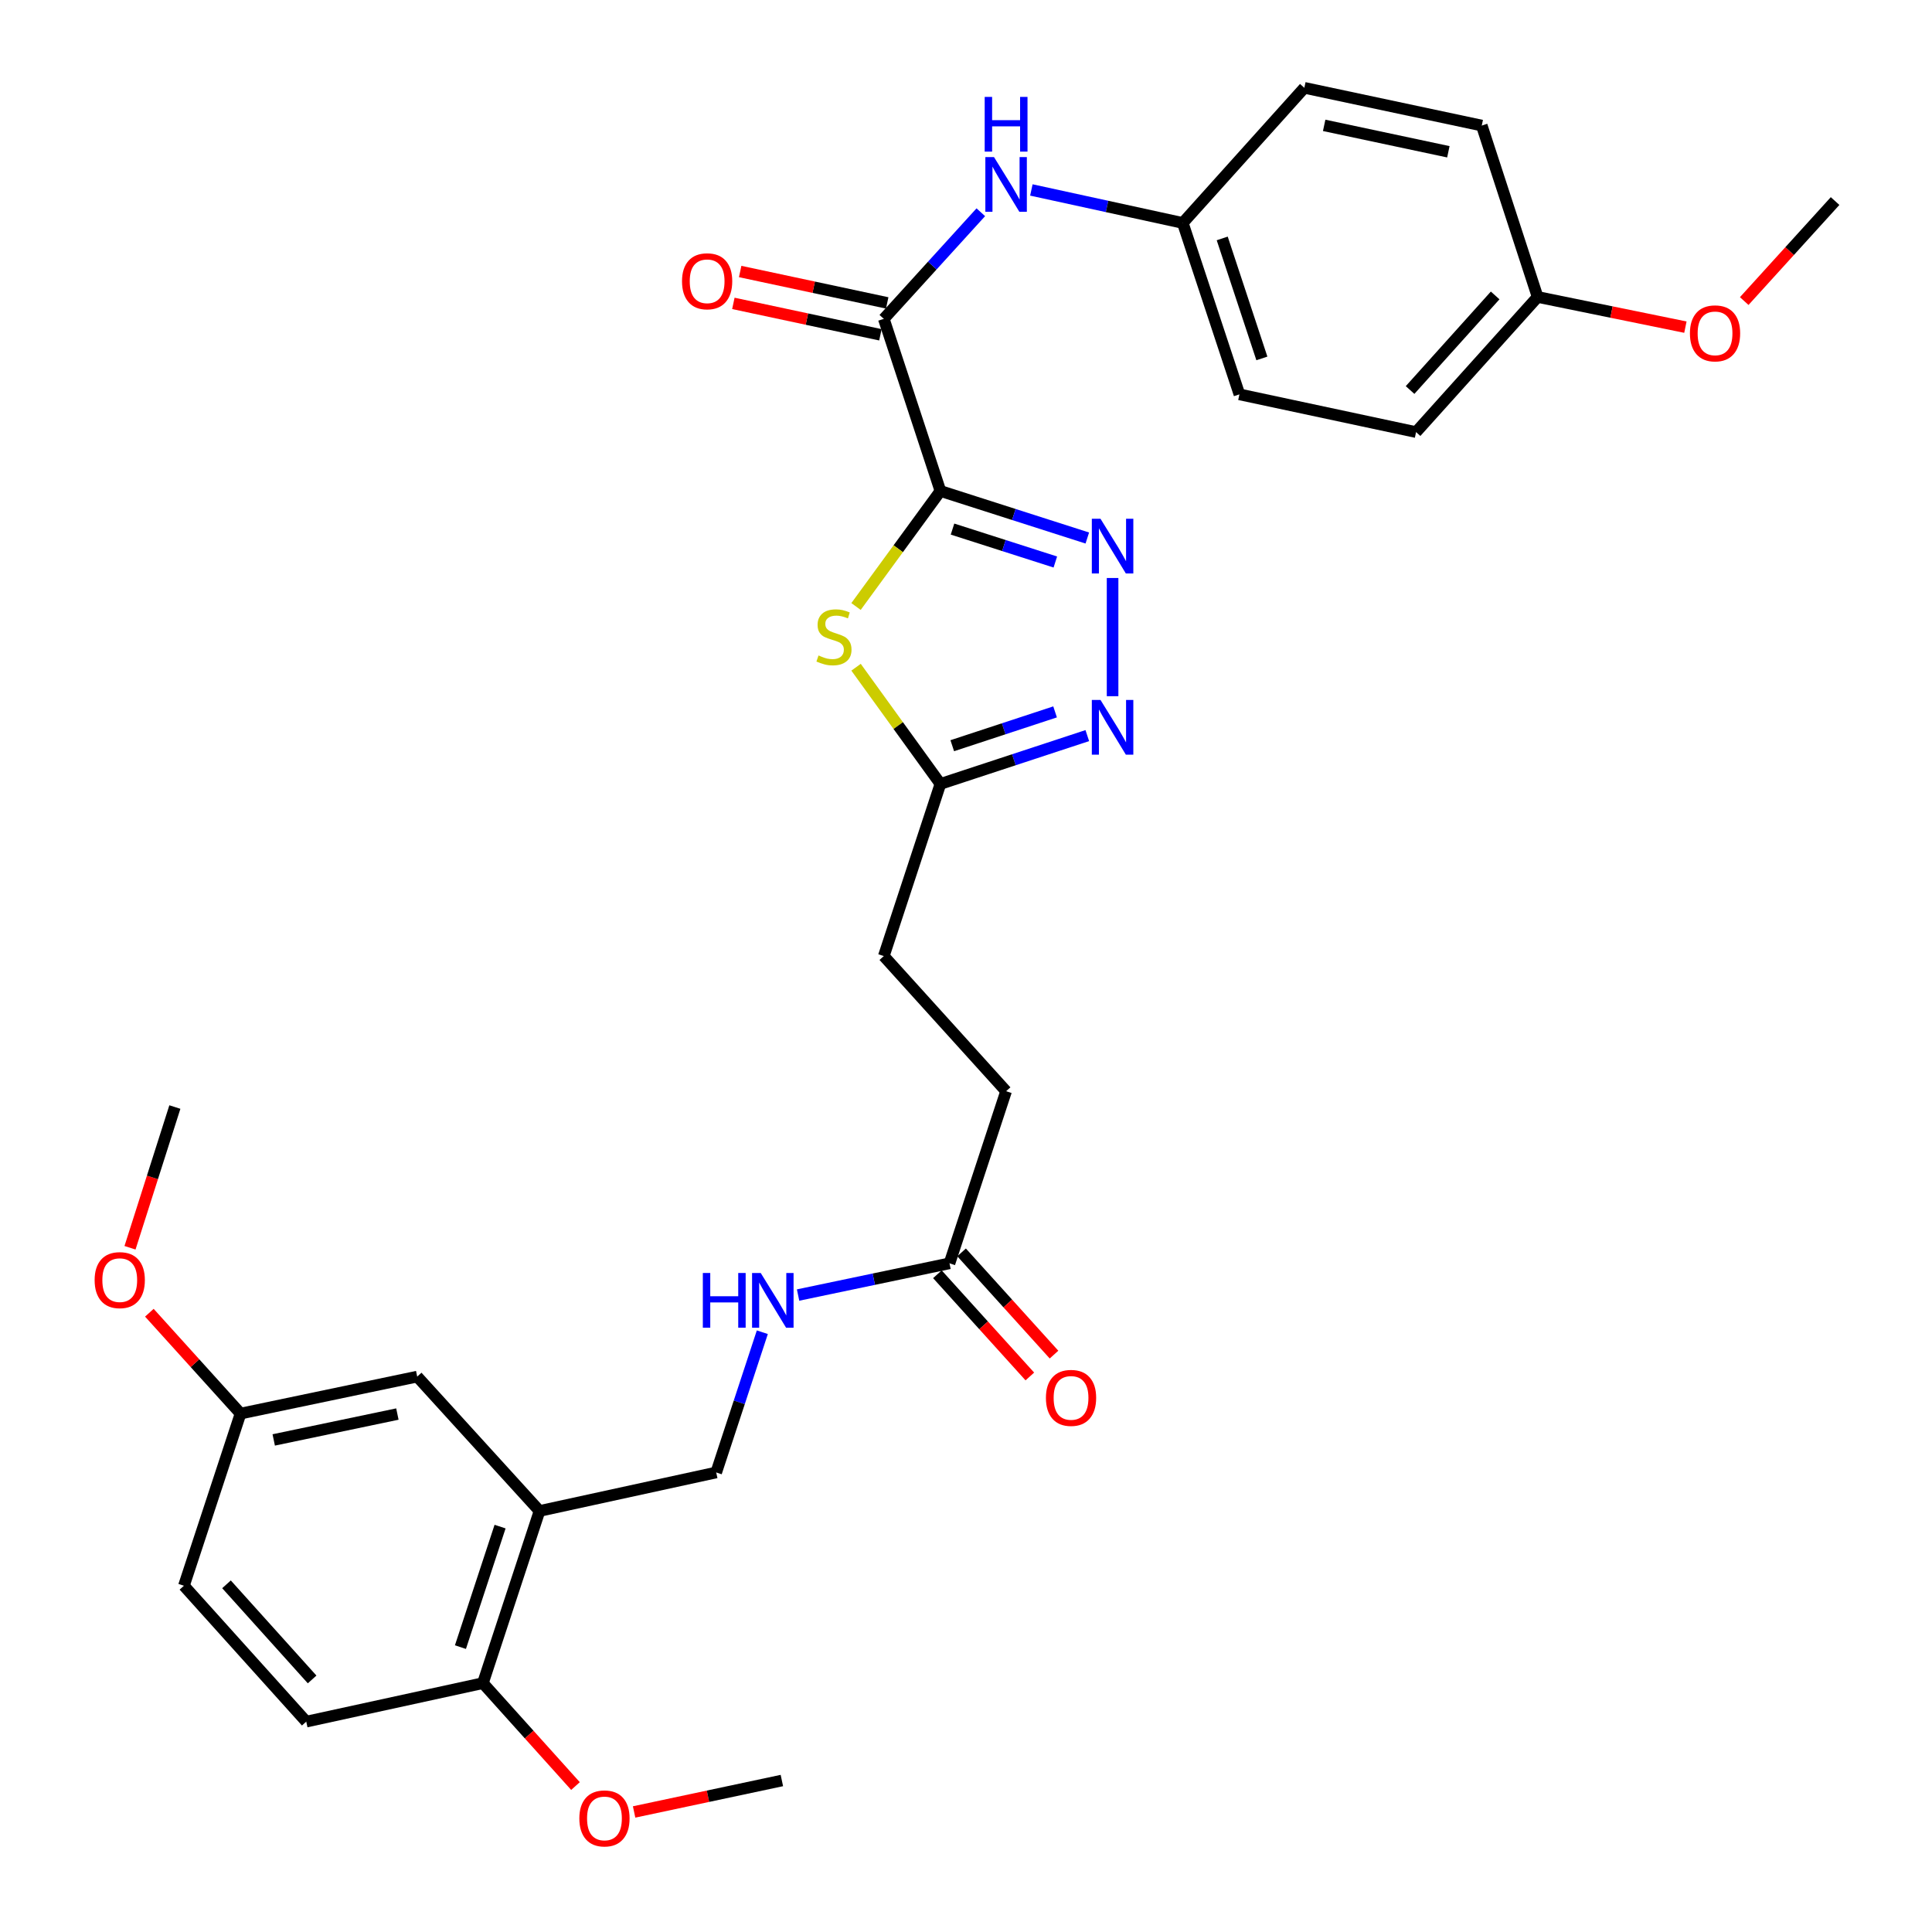 <?xml version='1.0' encoding='iso-8859-1'?>
<svg version='1.1' baseProfile='full'
              xmlns='http://www.w3.org/2000/svg'
                      xmlns:rdkit='http://www.rdkit.org/xml'
                      xmlns:xlink='http://www.w3.org/1999/xlink'
                  xml:space='preserve'
width='1000px' height='1000px' viewBox='0 0 1000 1000'>
<!-- END OF HEADER -->
<rect style='opacity:1.0;fill:#FFFFFF;stroke:none' width='1000' height='1000' x='0' y='0'> </rect>
<path class='bond-0' d='M 486.758,254.132 L 524.775,266.305' style='fill:none;fill-rule:evenodd;stroke:#000000;stroke-width:6px;stroke-linecap:butt;stroke-linejoin:miter;stroke-opacity:1' />
<path class='bond-0' d='M 524.775,266.305 L 562.791,278.477' style='fill:none;fill-rule:evenodd;stroke:#0000FF;stroke-width:6px;stroke-linecap:butt;stroke-linejoin:miter;stroke-opacity:1' />
<path class='bond-0' d='M 493.018,273.853 L 519.63,282.373' style='fill:none;fill-rule:evenodd;stroke:#000000;stroke-width:6px;stroke-linecap:butt;stroke-linejoin:miter;stroke-opacity:1' />
<path class='bond-0' d='M 519.63,282.373 L 546.241,290.894' style='fill:none;fill-rule:evenodd;stroke:#0000FF;stroke-width:6px;stroke-linecap:butt;stroke-linejoin:miter;stroke-opacity:1' />
<path class='bond-1' d='M 486.758,254.132 L 464.918,284.029' style='fill:none;fill-rule:evenodd;stroke:#000000;stroke-width:6px;stroke-linecap:butt;stroke-linejoin:miter;stroke-opacity:1' />
<path class='bond-1' d='M 464.918,284.029 L 443.077,313.925' style='fill:none;fill-rule:evenodd;stroke:#CCCC00;stroke-width:6px;stroke-linecap:butt;stroke-linejoin:miter;stroke-opacity:1' />
<path class='bond-2' d='M 486.758,254.132 L 457.457,165.039' style='fill:none;fill-rule:evenodd;stroke:#000000;stroke-width:6px;stroke-linecap:butt;stroke-linejoin:miter;stroke-opacity:1' />
<path class='bond-3' d='M 575.87,299.169 L 575.87,360.353' style='fill:none;fill-rule:evenodd;stroke:#0000FF;stroke-width:6px;stroke-linecap:butt;stroke-linejoin:miter;stroke-opacity:1' />
<path class='bond-4' d='M 443.093,345.36 L 464.925,375.558' style='fill:none;fill-rule:evenodd;stroke:#CCCC00;stroke-width:6px;stroke-linecap:butt;stroke-linejoin:miter;stroke-opacity:1' />
<path class='bond-4' d='M 464.925,375.558 L 486.758,405.755' style='fill:none;fill-rule:evenodd;stroke:#000000;stroke-width:6px;stroke-linecap:butt;stroke-linejoin:miter;stroke-opacity:1' />
<path class='bond-6' d='M 457.457,165.039 L 482.56,137.449' style='fill:none;fill-rule:evenodd;stroke:#000000;stroke-width:6px;stroke-linecap:butt;stroke-linejoin:miter;stroke-opacity:1' />
<path class='bond-6' d='M 482.56,137.449 L 507.664,109.859' style='fill:none;fill-rule:evenodd;stroke:#0000FF;stroke-width:6px;stroke-linecap:butt;stroke-linejoin:miter;stroke-opacity:1' />
<path class='bond-10' d='M 459.219,156.789 L 421.165,148.661' style='fill:none;fill-rule:evenodd;stroke:#000000;stroke-width:6px;stroke-linecap:butt;stroke-linejoin:miter;stroke-opacity:1' />
<path class='bond-10' d='M 421.165,148.661 L 383.111,140.532' style='fill:none;fill-rule:evenodd;stroke:#FF0000;stroke-width:6px;stroke-linecap:butt;stroke-linejoin:miter;stroke-opacity:1' />
<path class='bond-10' d='M 455.695,173.289 L 417.641,165.16' style='fill:none;fill-rule:evenodd;stroke:#000000;stroke-width:6px;stroke-linecap:butt;stroke-linejoin:miter;stroke-opacity:1' />
<path class='bond-10' d='M 417.641,165.16 L 379.587,157.031' style='fill:none;fill-rule:evenodd;stroke:#FF0000;stroke-width:6px;stroke-linecap:butt;stroke-linejoin:miter;stroke-opacity:1' />
<path class='bond-31' d='M 562.785,380.749 L 524.772,393.252' style='fill:none;fill-rule:evenodd;stroke:#0000FF;stroke-width:6px;stroke-linecap:butt;stroke-linejoin:miter;stroke-opacity:1' />
<path class='bond-31' d='M 524.772,393.252 L 486.758,405.755' style='fill:none;fill-rule:evenodd;stroke:#000000;stroke-width:6px;stroke-linecap:butt;stroke-linejoin:miter;stroke-opacity:1' />
<path class='bond-31' d='M 546.109,368.472 L 519.5,377.225' style='fill:none;fill-rule:evenodd;stroke:#0000FF;stroke-width:6px;stroke-linecap:butt;stroke-linejoin:miter;stroke-opacity:1' />
<path class='bond-31' d='M 519.5,377.225 L 492.891,385.977' style='fill:none;fill-rule:evenodd;stroke:#000000;stroke-width:6px;stroke-linecap:butt;stroke-linejoin:miter;stroke-opacity:1' />
<path class='bond-16' d='M 486.758,405.755 L 457.457,494.858' style='fill:none;fill-rule:evenodd;stroke:#000000;stroke-width:6px;stroke-linecap:butt;stroke-linejoin:miter;stroke-opacity:1' />
<path class='bond-5' d='M 279.261,782.075 L 370.707,762.147' style='fill:none;fill-rule:evenodd;stroke:#000000;stroke-width:6px;stroke-linecap:butt;stroke-linejoin:miter;stroke-opacity:1' />
<path class='bond-8' d='M 279.261,782.075 L 249.951,871.187' style='fill:none;fill-rule:evenodd;stroke:#000000;stroke-width:6px;stroke-linecap:butt;stroke-linejoin:miter;stroke-opacity:1' />
<path class='bond-8' d='M 258.837,790.17 L 238.32,852.548' style='fill:none;fill-rule:evenodd;stroke:#000000;stroke-width:6px;stroke-linecap:butt;stroke-linejoin:miter;stroke-opacity:1' />
<path class='bond-12' d='M 279.261,782.075 L 215.945,712.525' style='fill:none;fill-rule:evenodd;stroke:#000000;stroke-width:6px;stroke-linecap:butt;stroke-linejoin:miter;stroke-opacity:1' />
<path class='bond-15' d='M 533.835,98.321 L 573.018,106.859' style='fill:none;fill-rule:evenodd;stroke:#0000FF;stroke-width:6px;stroke-linecap:butt;stroke-linejoin:miter;stroke-opacity:1' />
<path class='bond-15' d='M 573.018,106.859 L 612.201,115.398' style='fill:none;fill-rule:evenodd;stroke:#000000;stroke-width:6px;stroke-linecap:butt;stroke-linejoin:miter;stroke-opacity:1' />
<path class='bond-7' d='M 491.454,653.895 L 520.755,564.811' style='fill:none;fill-rule:evenodd;stroke:#000000;stroke-width:6px;stroke-linecap:butt;stroke-linejoin:miter;stroke-opacity:1' />
<path class='bond-9' d='M 491.454,653.895 L 452.269,662.104' style='fill:none;fill-rule:evenodd;stroke:#000000;stroke-width:6px;stroke-linecap:butt;stroke-linejoin:miter;stroke-opacity:1' />
<path class='bond-9' d='M 452.269,662.104 L 413.084,670.314' style='fill:none;fill-rule:evenodd;stroke:#0000FF;stroke-width:6px;stroke-linecap:butt;stroke-linejoin:miter;stroke-opacity:1' />
<path class='bond-13' d='M 485.197,659.553 L 509.119,686.005' style='fill:none;fill-rule:evenodd;stroke:#000000;stroke-width:6px;stroke-linecap:butt;stroke-linejoin:miter;stroke-opacity:1' />
<path class='bond-13' d='M 509.119,686.005 L 533.04,712.457' style='fill:none;fill-rule:evenodd;stroke:#FF0000;stroke-width:6px;stroke-linecap:butt;stroke-linejoin:miter;stroke-opacity:1' />
<path class='bond-13' d='M 497.711,648.236 L 521.633,674.688' style='fill:none;fill-rule:evenodd;stroke:#000000;stroke-width:6px;stroke-linecap:butt;stroke-linejoin:miter;stroke-opacity:1' />
<path class='bond-13' d='M 521.633,674.688 L 545.554,701.14' style='fill:none;fill-rule:evenodd;stroke:#FF0000;stroke-width:6px;stroke-linecap:butt;stroke-linejoin:miter;stroke-opacity:1' />
<path class='bond-14' d='M 249.951,871.187 L 158.514,891.114' style='fill:none;fill-rule:evenodd;stroke:#000000;stroke-width:6px;stroke-linecap:butt;stroke-linejoin:miter;stroke-opacity:1' />
<path class='bond-23' d='M 249.951,871.187 L 273.91,897.822' style='fill:none;fill-rule:evenodd;stroke:#000000;stroke-width:6px;stroke-linecap:butt;stroke-linejoin:miter;stroke-opacity:1' />
<path class='bond-23' d='M 273.91,897.822 L 297.868,924.458' style='fill:none;fill-rule:evenodd;stroke:#FF0000;stroke-width:6px;stroke-linecap:butt;stroke-linejoin:miter;stroke-opacity:1' />
<path class='bond-11' d='M 394.58,689.558 L 382.644,725.853' style='fill:none;fill-rule:evenodd;stroke:#0000FF;stroke-width:6px;stroke-linecap:butt;stroke-linejoin:miter;stroke-opacity:1' />
<path class='bond-11' d='M 382.644,725.853 L 370.707,762.147' style='fill:none;fill-rule:evenodd;stroke:#000000;stroke-width:6px;stroke-linecap:butt;stroke-linejoin:miter;stroke-opacity:1' />
<path class='bond-17' d='M 215.945,712.525 L 124.508,731.665' style='fill:none;fill-rule:evenodd;stroke:#000000;stroke-width:6px;stroke-linecap:butt;stroke-linejoin:miter;stroke-opacity:1' />
<path class='bond-17' d='M 205.686,731.91 L 141.68,745.308' style='fill:none;fill-rule:evenodd;stroke:#000000;stroke-width:6px;stroke-linecap:butt;stroke-linejoin:miter;stroke-opacity:1' />
<path class='bond-33' d='M 158.514,891.114 L 95.198,820.777' style='fill:none;fill-rule:evenodd;stroke:#000000;stroke-width:6px;stroke-linecap:butt;stroke-linejoin:miter;stroke-opacity:1' />
<path class='bond-33' d='M 161.557,869.276 L 117.235,820.039' style='fill:none;fill-rule:evenodd;stroke:#000000;stroke-width:6px;stroke-linecap:butt;stroke-linejoin:miter;stroke-opacity:1' />
<path class='bond-21' d='M 612.201,115.398 L 675.124,45.455' style='fill:none;fill-rule:evenodd;stroke:#000000;stroke-width:6px;stroke-linecap:butt;stroke-linejoin:miter;stroke-opacity:1' />
<path class='bond-22' d='M 612.201,115.398 L 641.521,204.116' style='fill:none;fill-rule:evenodd;stroke:#000000;stroke-width:6px;stroke-linecap:butt;stroke-linejoin:miter;stroke-opacity:1' />
<path class='bond-22' d='M 632.619,123.412 L 653.143,185.515' style='fill:none;fill-rule:evenodd;stroke:#000000;stroke-width:6px;stroke-linecap:butt;stroke-linejoin:miter;stroke-opacity:1' />
<path class='bond-18' d='M 457.457,494.858 L 520.755,564.811' style='fill:none;fill-rule:evenodd;stroke:#000000;stroke-width:6px;stroke-linecap:butt;stroke-linejoin:miter;stroke-opacity:1' />
<path class='bond-20' d='M 124.508,731.665 L 95.198,820.777' style='fill:none;fill-rule:evenodd;stroke:#000000;stroke-width:6px;stroke-linecap:butt;stroke-linejoin:miter;stroke-opacity:1' />
<path class='bond-26' d='M 124.508,731.665 L 100.909,705.565' style='fill:none;fill-rule:evenodd;stroke:#000000;stroke-width:6px;stroke-linecap:butt;stroke-linejoin:miter;stroke-opacity:1' />
<path class='bond-26' d='M 100.909,705.565 L 77.309,679.464' style='fill:none;fill-rule:evenodd;stroke:#FF0000;stroke-width:6px;stroke-linecap:butt;stroke-linejoin:miter;stroke-opacity:1' />
<path class='bond-19' d='M 795.871,153.707 L 732.957,223.65' style='fill:none;fill-rule:evenodd;stroke:#000000;stroke-width:6px;stroke-linecap:butt;stroke-linejoin:miter;stroke-opacity:1' />
<path class='bond-19' d='M 773.89,152.915 L 729.85,201.876' style='fill:none;fill-rule:evenodd;stroke:#000000;stroke-width:6px;stroke-linecap:butt;stroke-linejoin:miter;stroke-opacity:1' />
<path class='bond-27' d='M 795.871,153.707 L 834.115,161.518' style='fill:none;fill-rule:evenodd;stroke:#000000;stroke-width:6px;stroke-linecap:butt;stroke-linejoin:miter;stroke-opacity:1' />
<path class='bond-27' d='M 834.115,161.518 L 872.358,169.329' style='fill:none;fill-rule:evenodd;stroke:#FF0000;stroke-width:6px;stroke-linecap:butt;stroke-linejoin:miter;stroke-opacity:1' />
<path class='bond-32' d='M 795.871,153.707 L 766.954,64.989' style='fill:none;fill-rule:evenodd;stroke:#000000;stroke-width:6px;stroke-linecap:butt;stroke-linejoin:miter;stroke-opacity:1' />
<path class='bond-24' d='M 675.124,45.455 L 766.954,64.989' style='fill:none;fill-rule:evenodd;stroke:#000000;stroke-width:6px;stroke-linecap:butt;stroke-linejoin:miter;stroke-opacity:1' />
<path class='bond-24' d='M 685.388,64.887 L 749.669,78.561' style='fill:none;fill-rule:evenodd;stroke:#000000;stroke-width:6px;stroke-linecap:butt;stroke-linejoin:miter;stroke-opacity:1' />
<path class='bond-25' d='M 641.521,204.116 L 732.957,223.65' style='fill:none;fill-rule:evenodd;stroke:#000000;stroke-width:6px;stroke-linecap:butt;stroke-linejoin:miter;stroke-opacity:1' />
<path class='bond-28' d='M 328.212,937.866 L 366.453,929.731' style='fill:none;fill-rule:evenodd;stroke:#FF0000;stroke-width:6px;stroke-linecap:butt;stroke-linejoin:miter;stroke-opacity:1' />
<path class='bond-28' d='M 366.453,929.731 L 404.695,921.596' style='fill:none;fill-rule:evenodd;stroke:#000000;stroke-width:6px;stroke-linecap:butt;stroke-linejoin:miter;stroke-opacity:1' />
<path class='bond-30' d='M 67.292,645.84 L 78.902,609.421' style='fill:none;fill-rule:evenodd;stroke:#FF0000;stroke-width:6px;stroke-linecap:butt;stroke-linejoin:miter;stroke-opacity:1' />
<path class='bond-30' d='M 78.902,609.421 L 90.511,573.003' style='fill:none;fill-rule:evenodd;stroke:#000000;stroke-width:6px;stroke-linecap:butt;stroke-linejoin:miter;stroke-opacity:1' />
<path class='bond-29' d='M 902.809,155.833 L 926.323,129.949' style='fill:none;fill-rule:evenodd;stroke:#FF0000;stroke-width:6px;stroke-linecap:butt;stroke-linejoin:miter;stroke-opacity:1' />
<path class='bond-29' d='M 926.323,129.949 L 949.837,104.066' style='fill:none;fill-rule:evenodd;stroke:#000000;stroke-width:6px;stroke-linecap:butt;stroke-linejoin:miter;stroke-opacity:1' />
<path  class='atom-1' d='M 569.61 268.505
L 578.89 283.505
Q 579.81 284.985, 581.29 287.665
Q 582.77 290.345, 582.85 290.505
L 582.85 268.505
L 586.61 268.505
L 586.61 296.825
L 582.73 296.825
L 572.77 280.425
Q 571.61 278.505, 570.37 276.305
Q 569.17 274.105, 568.81 273.425
L 568.81 296.825
L 565.13 296.825
L 565.13 268.505
L 569.61 268.505
' fill='#0000FF'/>
<path  class='atom-2' d='M 423.662 339.27
Q 423.982 339.39, 425.302 339.95
Q 426.622 340.51, 428.062 340.87
Q 429.542 341.19, 430.982 341.19
Q 433.662 341.19, 435.222 339.91
Q 436.782 338.59, 436.782 336.31
Q 436.782 334.75, 435.982 333.79
Q 435.222 332.83, 434.022 332.31
Q 432.822 331.79, 430.822 331.19
Q 428.302 330.43, 426.782 329.71
Q 425.302 328.99, 424.222 327.47
Q 423.182 325.95, 423.182 323.39
Q 423.182 319.83, 425.582 317.63
Q 428.022 315.43, 432.822 315.43
Q 436.102 315.43, 439.822 316.99
L 438.902 320.07
Q 435.502 318.67, 432.942 318.67
Q 430.182 318.67, 428.662 319.83
Q 427.142 320.95, 427.182 322.91
Q 427.182 324.43, 427.942 325.35
Q 428.742 326.27, 429.862 326.79
Q 431.022 327.31, 432.942 327.91
Q 435.502 328.71, 437.022 329.51
Q 438.542 330.31, 439.622 331.95
Q 440.742 333.55, 440.742 336.31
Q 440.742 340.23, 438.102 342.35
Q 435.502 344.43, 431.142 344.43
Q 428.622 344.43, 426.702 343.87
Q 424.822 343.35, 422.582 342.43
L 423.662 339.27
' fill='#CCCC00'/>
<path  class='atom-4' d='M 569.61 362.285
L 578.89 377.285
Q 579.81 378.765, 581.29 381.445
Q 582.77 384.125, 582.85 384.285
L 582.85 362.285
L 586.61 362.285
L 586.61 390.605
L 582.73 390.605
L 572.77 374.205
Q 571.61 372.285, 570.37 370.085
Q 569.17 367.885, 568.81 367.205
L 568.81 390.605
L 565.13 390.605
L 565.13 362.285
L 569.61 362.285
' fill='#0000FF'/>
<path  class='atom-7' d='M 514.495 81.311
L 523.775 96.311
Q 524.695 97.79, 526.175 100.471
Q 527.655 103.151, 527.735 103.311
L 527.735 81.311
L 531.495 81.311
L 531.495 109.631
L 527.615 109.631
L 517.655 93.231
Q 516.495 91.311, 515.255 89.111
Q 514.055 86.91, 513.695 86.231
L 513.695 109.631
L 510.015 109.631
L 510.015 81.311
L 514.495 81.311
' fill='#0000FF'/>
<path  class='atom-7' d='M 509.675 50.158
L 513.515 50.158
L 513.515 62.199
L 527.995 62.199
L 527.995 50.158
L 531.835 50.158
L 531.835 78.478
L 527.995 78.478
L 527.995 65.398
L 513.515 65.398
L 513.515 78.478
L 509.675 78.478
L 509.675 50.158
' fill='#0000FF'/>
<path  class='atom-10' d='M 363.788 658.894
L 367.628 658.894
L 367.628 670.934
L 382.108 670.934
L 382.108 658.894
L 385.948 658.894
L 385.948 687.214
L 382.108 687.214
L 382.108 674.134
L 367.628 674.134
L 367.628 687.214
L 363.788 687.214
L 363.788 658.894
' fill='#0000FF'/>
<path  class='atom-10' d='M 393.748 658.894
L 403.028 673.894
Q 403.948 675.374, 405.428 678.054
Q 406.908 680.734, 406.988 680.894
L 406.988 658.894
L 410.748 658.894
L 410.748 687.214
L 406.868 687.214
L 396.908 670.814
Q 395.748 668.894, 394.508 666.694
Q 393.308 664.494, 392.948 663.814
L 392.948 687.214
L 389.268 687.214
L 389.268 658.894
L 393.748 658.894
' fill='#0000FF'/>
<path  class='atom-11' d='M 353.011 145.585
Q 353.011 138.785, 356.371 134.985
Q 359.731 131.185, 366.011 131.185
Q 372.291 131.185, 375.651 134.985
Q 379.011 138.785, 379.011 145.585
Q 379.011 152.465, 375.611 156.385
Q 372.211 160.265, 366.011 160.265
Q 359.771 160.265, 356.371 156.385
Q 353.011 152.505, 353.011 145.585
M 366.011 157.065
Q 370.331 157.065, 372.651 154.185
Q 375.011 151.265, 375.011 145.585
Q 375.011 140.025, 372.651 137.225
Q 370.331 134.385, 366.011 134.385
Q 361.691 134.385, 359.331 137.185
Q 357.011 139.985, 357.011 145.585
Q 357.011 151.305, 359.331 154.185
Q 361.691 157.065, 366.011 157.065
' fill='#FF0000'/>
<path  class='atom-14' d='M 541.368 723.543
Q 541.368 716.743, 544.728 712.943
Q 548.088 709.143, 554.368 709.143
Q 560.648 709.143, 564.008 712.943
Q 567.368 716.743, 567.368 723.543
Q 567.368 730.423, 563.968 734.343
Q 560.568 738.223, 554.368 738.223
Q 548.128 738.223, 544.728 734.343
Q 541.368 730.463, 541.368 723.543
M 554.368 735.023
Q 558.688 735.023, 561.008 732.143
Q 563.368 729.223, 563.368 723.543
Q 563.368 717.983, 561.008 715.183
Q 558.688 712.343, 554.368 712.343
Q 550.048 712.343, 547.688 715.143
Q 545.368 717.943, 545.368 723.543
Q 545.368 729.263, 547.688 732.143
Q 550.048 735.023, 554.368 735.023
' fill='#FF0000'/>
<path  class='atom-24' d='M 299.865 941.21
Q 299.865 934.41, 303.225 930.61
Q 306.585 926.81, 312.865 926.81
Q 319.145 926.81, 322.505 930.61
Q 325.865 934.41, 325.865 941.21
Q 325.865 948.09, 322.465 952.01
Q 319.065 955.89, 312.865 955.89
Q 306.625 955.89, 303.225 952.01
Q 299.865 948.13, 299.865 941.21
M 312.865 952.69
Q 317.185 952.69, 319.505 949.81
Q 321.865 946.89, 321.865 941.21
Q 321.865 935.65, 319.505 932.85
Q 317.185 930.01, 312.865 930.01
Q 308.545 930.01, 306.185 932.81
Q 303.865 935.61, 303.865 941.21
Q 303.865 946.93, 306.185 949.81
Q 308.545 952.69, 312.865 952.69
' fill='#FF0000'/>
<path  class='atom-27' d='M 48.979 662.589
Q 48.979 655.789, 52.339 651.989
Q 55.699 648.189, 61.979 648.189
Q 68.259 648.189, 71.619 651.989
Q 74.979 655.789, 74.979 662.589
Q 74.979 669.469, 71.579 673.389
Q 68.179 677.269, 61.979 677.269
Q 55.739 677.269, 52.339 673.389
Q 48.979 669.509, 48.979 662.589
M 61.979 674.069
Q 66.299 674.069, 68.619 671.189
Q 70.979 668.269, 70.979 662.589
Q 70.979 657.029, 68.619 654.229
Q 66.299 651.389, 61.979 651.389
Q 57.659 651.389, 55.299 654.189
Q 52.979 656.989, 52.979 662.589
Q 52.979 668.309, 55.299 671.189
Q 57.659 674.069, 61.979 674.069
' fill='#FF0000'/>
<path  class='atom-28' d='M 874.701 172.543
Q 874.701 165.743, 878.061 161.943
Q 881.421 158.143, 887.701 158.143
Q 893.981 158.143, 897.341 161.943
Q 900.701 165.743, 900.701 172.543
Q 900.701 179.423, 897.301 183.343
Q 893.901 187.223, 887.701 187.223
Q 881.461 187.223, 878.061 183.343
Q 874.701 179.463, 874.701 172.543
M 887.701 184.023
Q 892.021 184.023, 894.341 181.143
Q 896.701 178.223, 896.701 172.543
Q 896.701 166.983, 894.341 164.183
Q 892.021 161.343, 887.701 161.343
Q 883.381 161.343, 881.021 164.143
Q 878.701 166.943, 878.701 172.543
Q 878.701 178.263, 881.021 181.143
Q 883.381 184.023, 887.701 184.023
' fill='#FF0000'/>
</svg>
